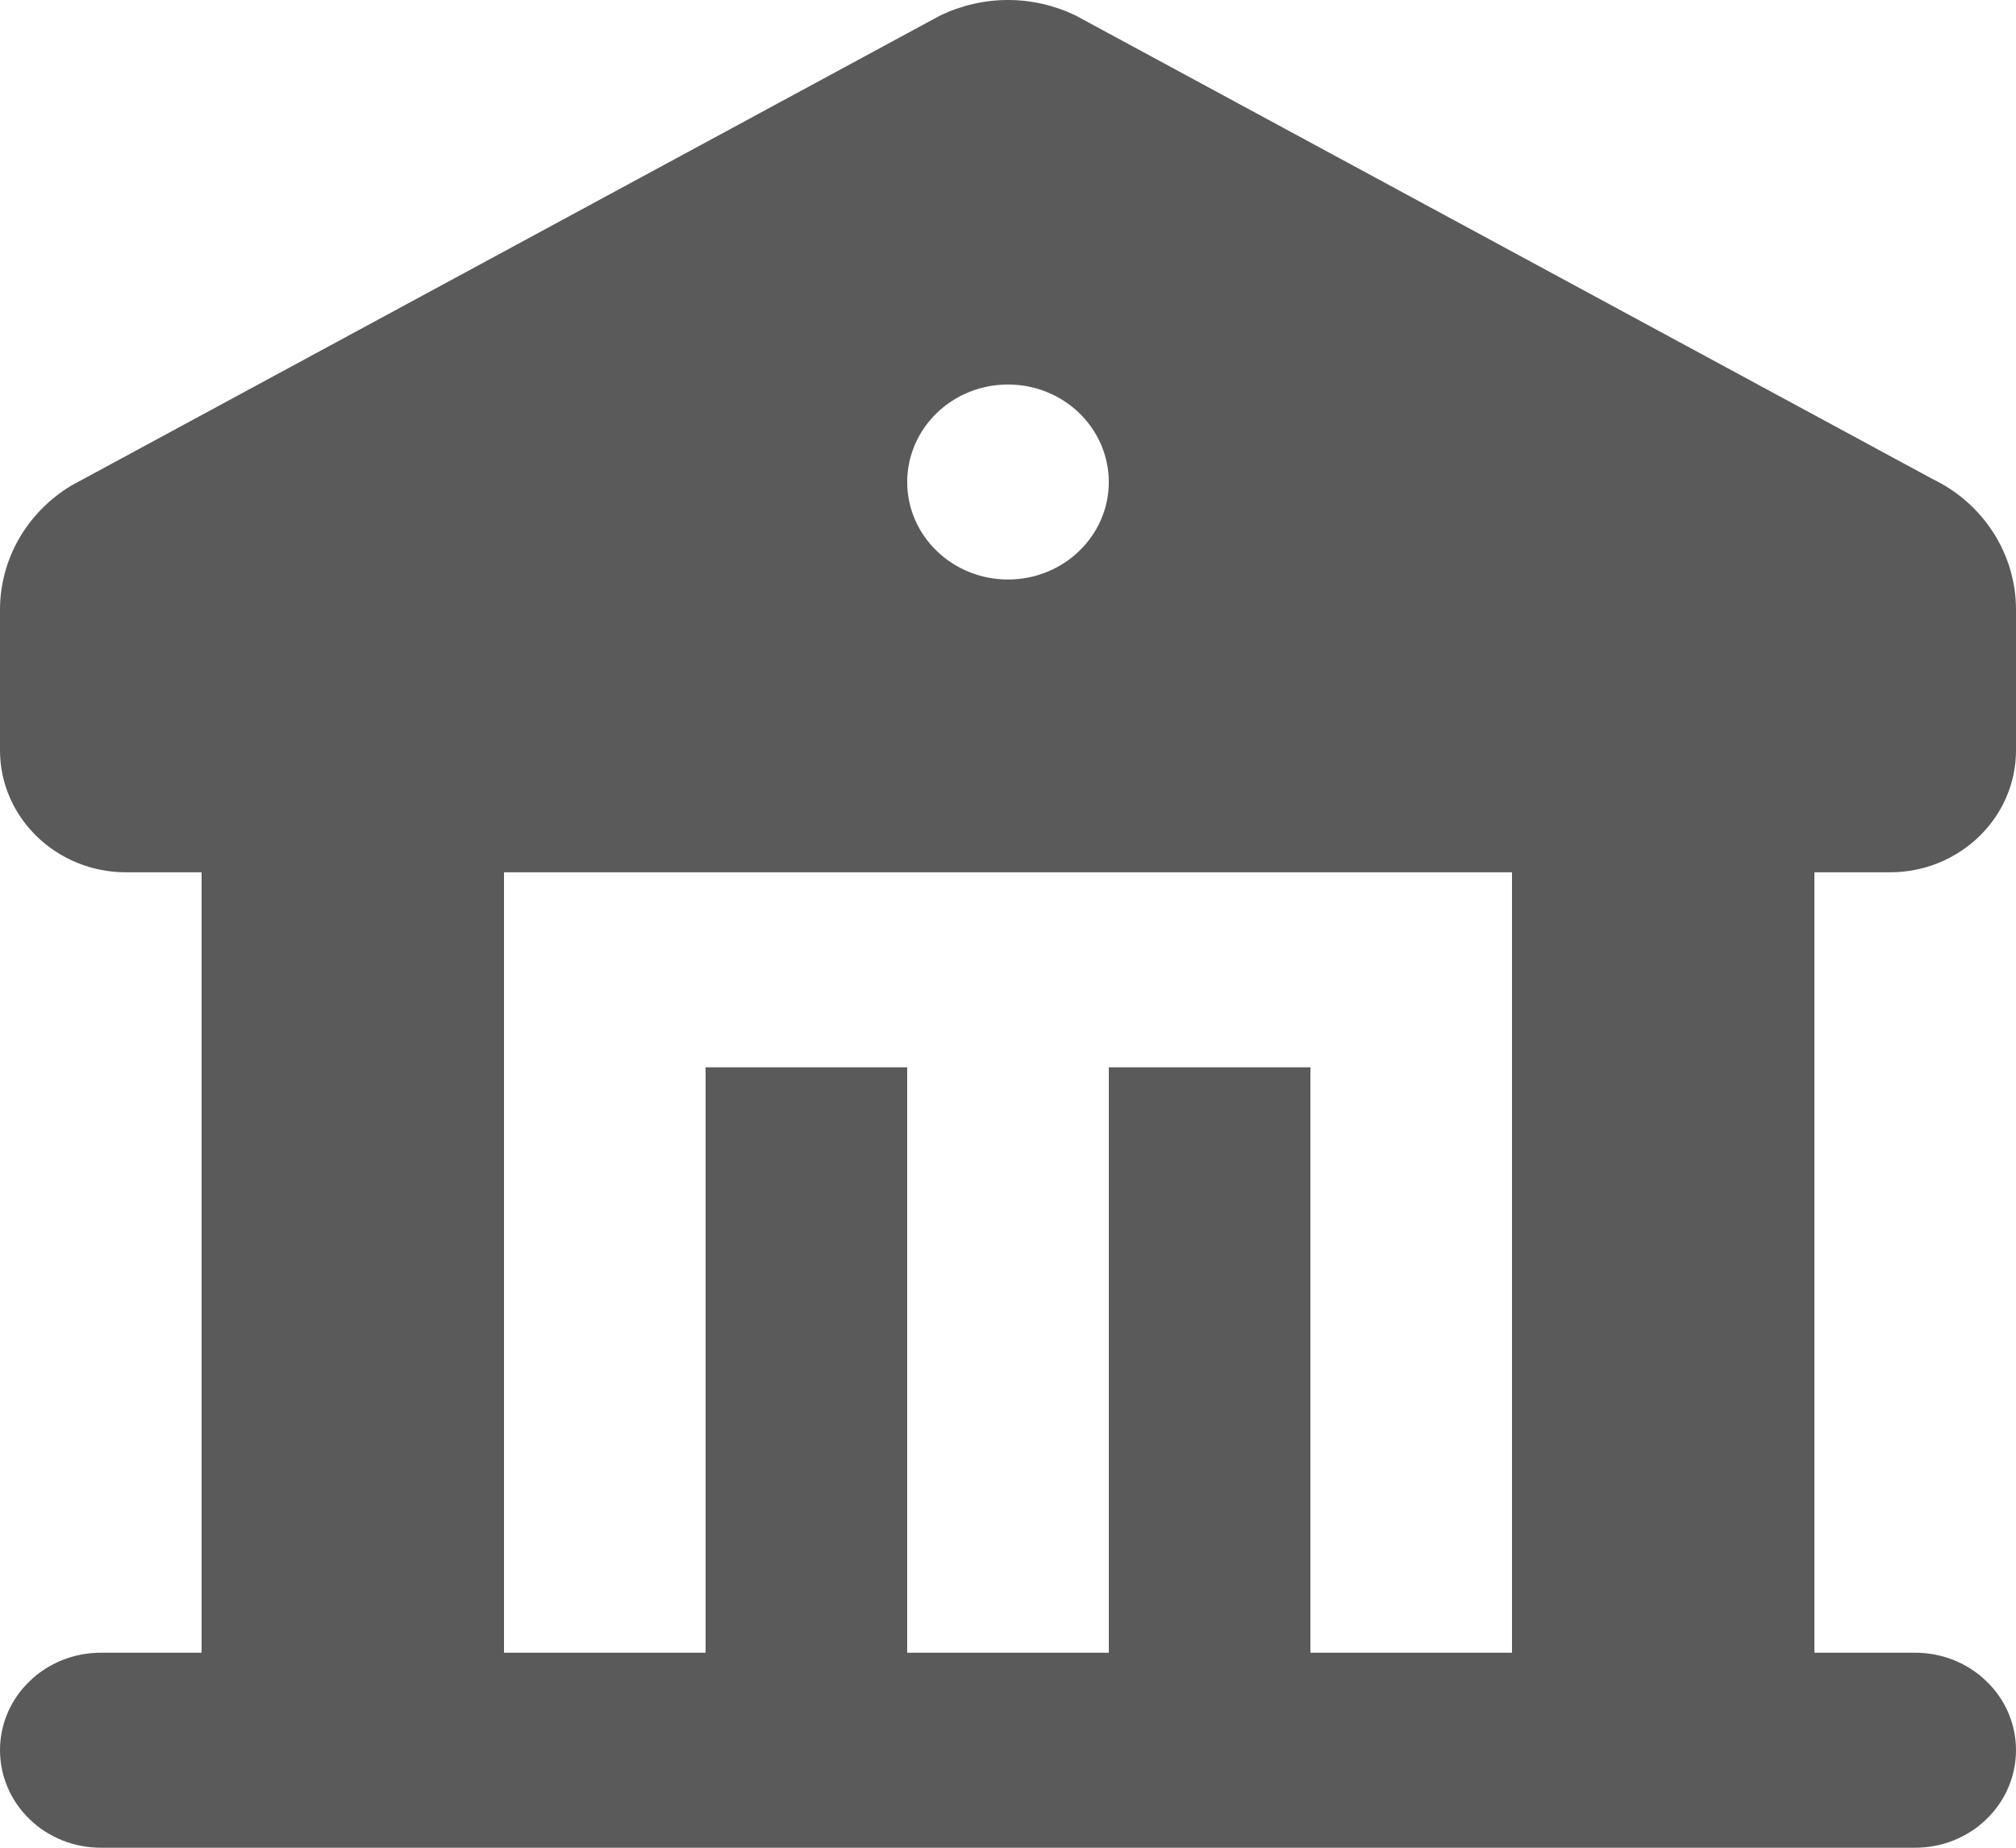 <svg width="12" height="11" viewBox="0 0 12 11" fill="none" xmlns="http://www.w3.org/2000/svg">
<path fill-rule="evenodd" clip-rule="evenodd" d="M6.402 0.092L11.502 2.851C11.652 2.923 11.778 3.034 11.866 3.172C11.954 3.31 12 3.468 12 3.63V4.467C12 4.867 11.664 5.193 11.25 5.193H10.8V9.839H11.4C11.559 9.839 11.712 9.9 11.824 10.009C11.937 10.117 12 10.265 12 10.419C12 10.573 11.937 10.721 11.824 10.83C11.712 10.939 11.559 11 11.4 11H0.6C0.441 11 0.288 10.939 0.176 10.83C0.063 10.721 0 10.573 0 10.419C0 10.265 0.063 10.117 0.176 10.009C0.288 9.9 0.441 9.839 0.6 9.839H1.2V5.193H0.75C0.336 5.193 0 4.867 0 4.467V3.63C0 3.327 0.162 3.049 0.424 2.891L5.597 0.092C5.722 0.032 5.86 0 6 0C6.14 0 6.277 0.032 6.402 0.092ZM9 5.193H3V9.839H4.2V6.354H5.4V9.839H6.6V6.354H7.8V9.839H9V5.193ZM6 2.289C5.841 2.289 5.688 2.35 5.576 2.459C5.463 2.568 5.4 2.716 5.4 2.87C5.4 3.024 5.463 3.171 5.576 3.28C5.688 3.389 5.841 3.45 6 3.45C6.159 3.45 6.312 3.389 6.424 3.28C6.537 3.171 6.6 3.024 6.6 2.87C6.6 2.716 6.537 2.568 6.424 2.459C6.312 2.35 6.159 2.289 6 2.289Z" fill="#5A5A5A"/>
</svg>
